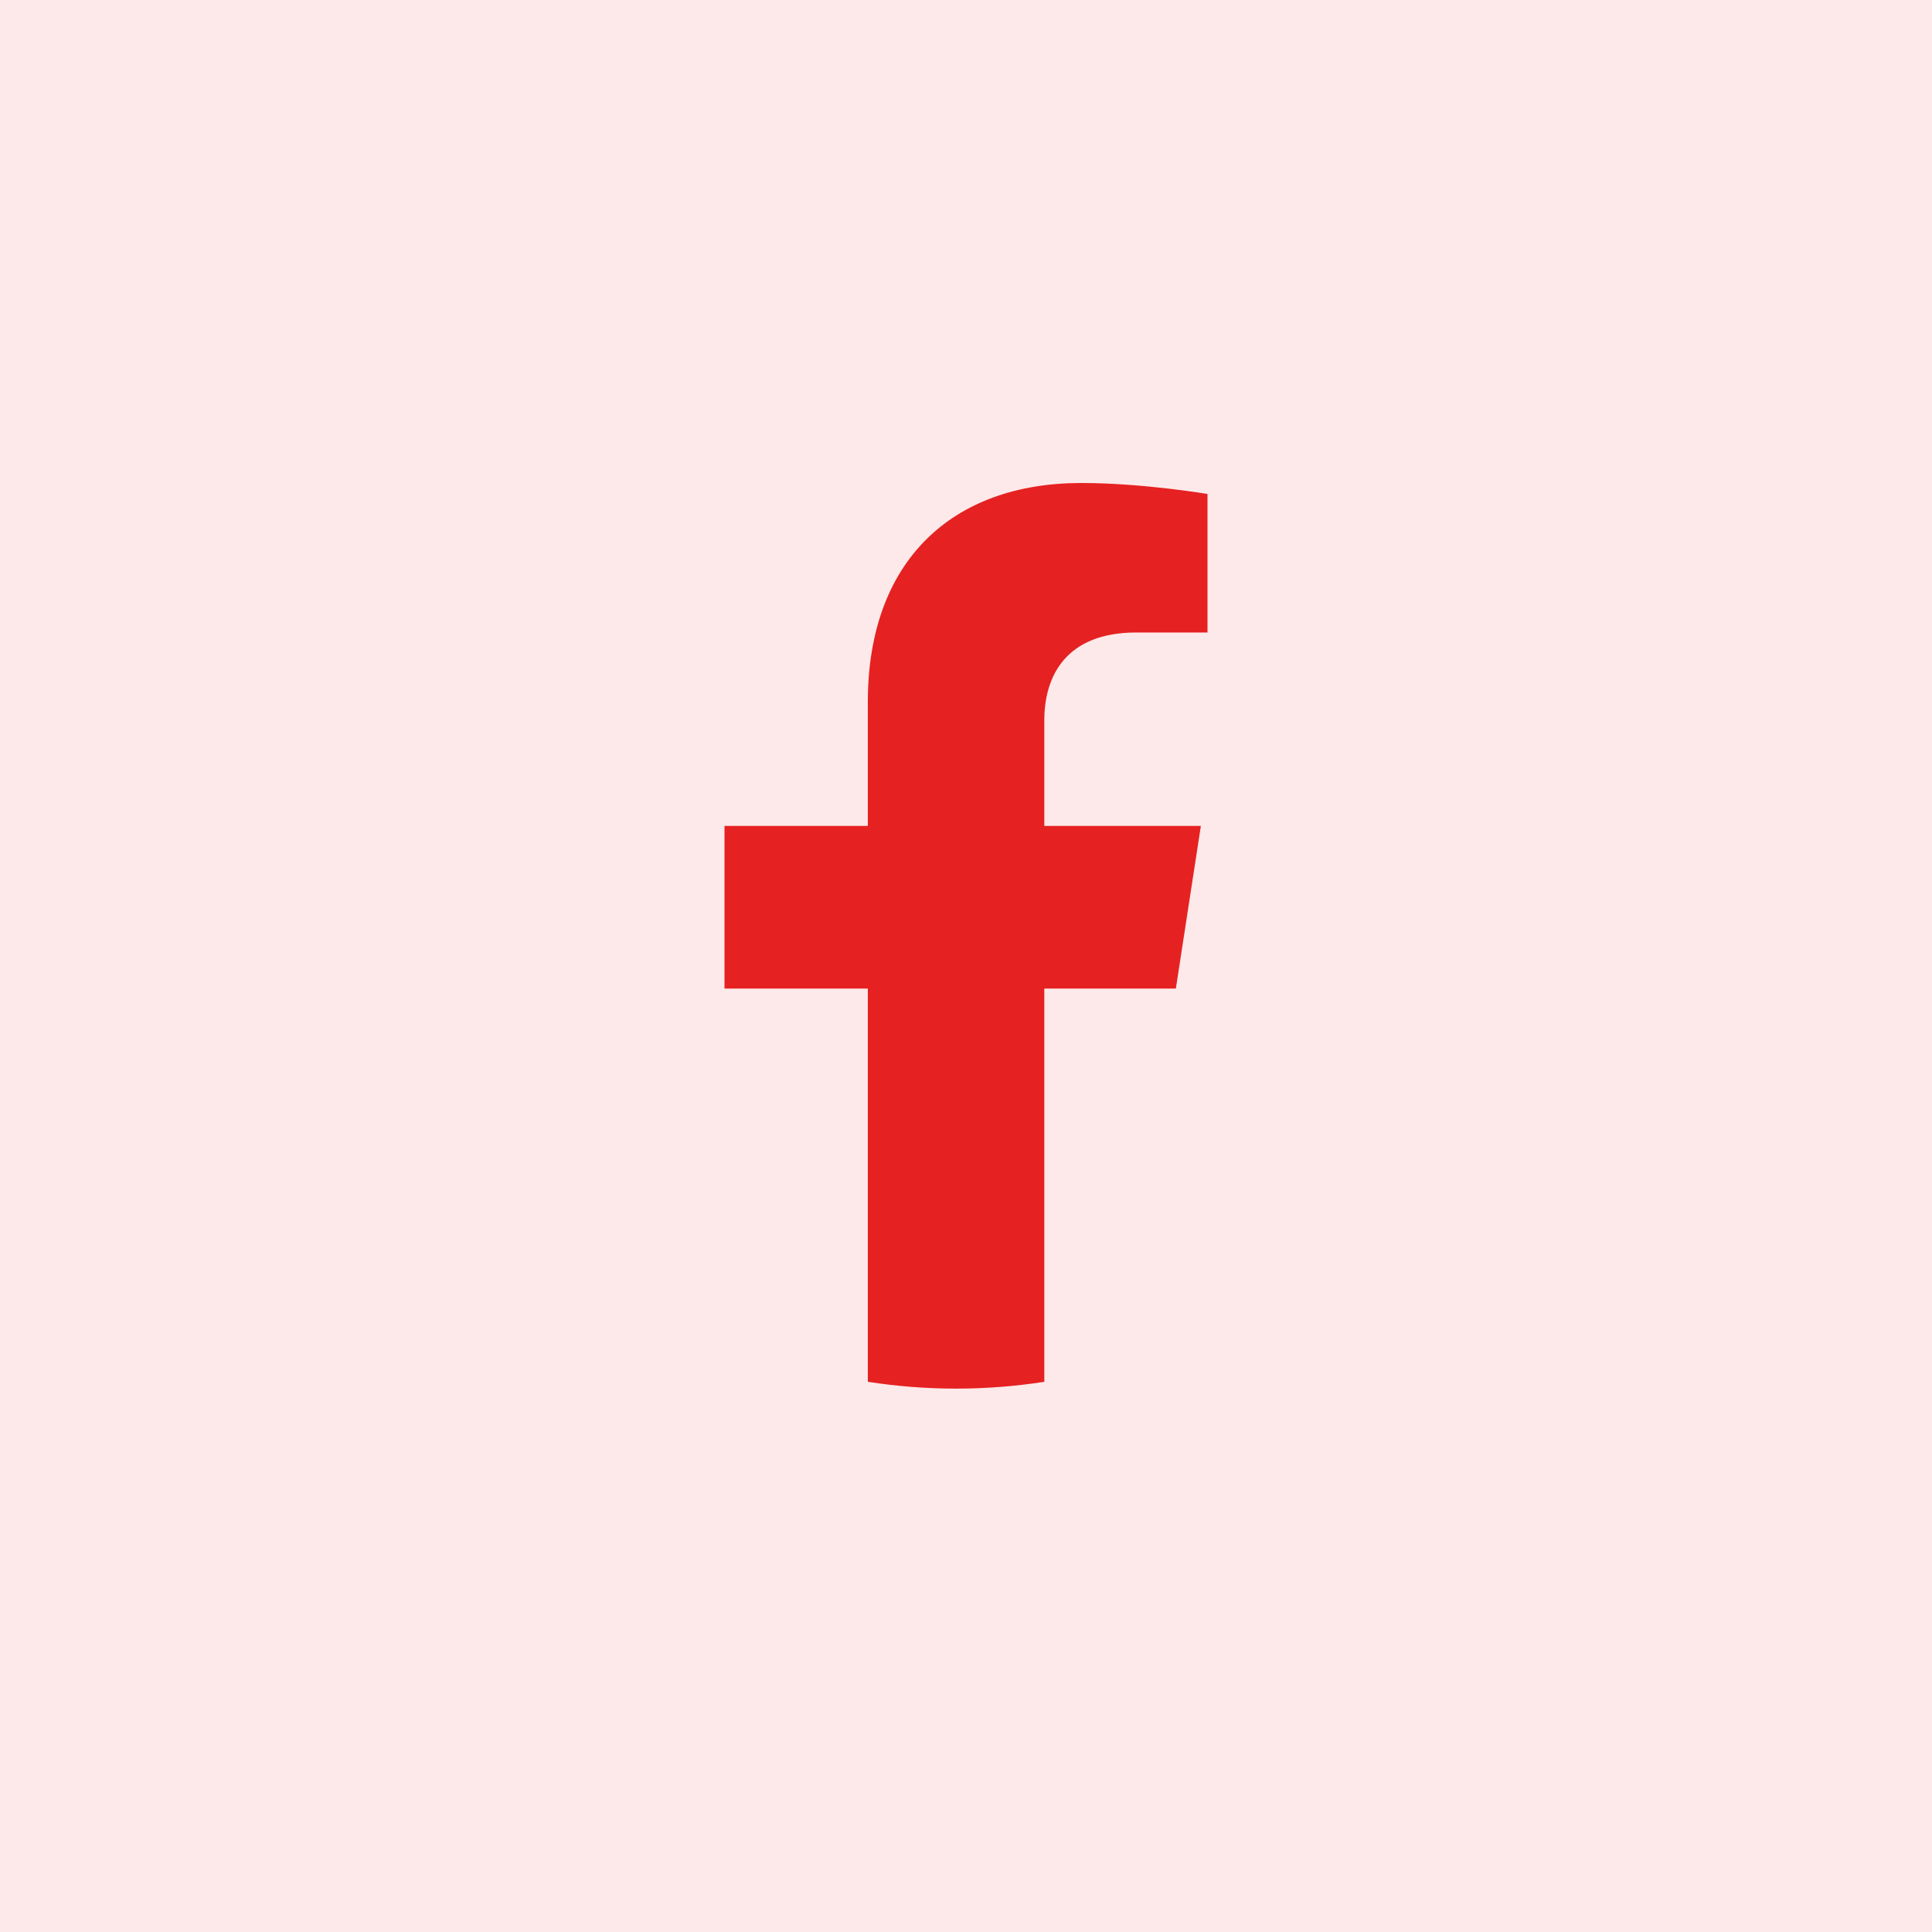 <svg xmlns="http://www.w3.org/2000/svg" width="32" height="32" viewBox="0 0 32 32" fill="none"><rect width="32" height="32" fill="#E62121" fill-opacity="0.1"></rect><path d="M19.476 16.374L19.89 13.68H17.297V11.931C17.297 11.194 17.659 10.476 18.821 10.476H20V8.182C20 8.182 18.93 8 17.907 8C15.771 8 14.374 9.29 14.374 11.626V13.68H12V16.374H14.374V22.887C14.851 22.961 15.338 23 15.836 23C16.333 23 16.821 22.961 17.297 22.887V16.374H19.476Z" fill="#E62121"></path></svg>